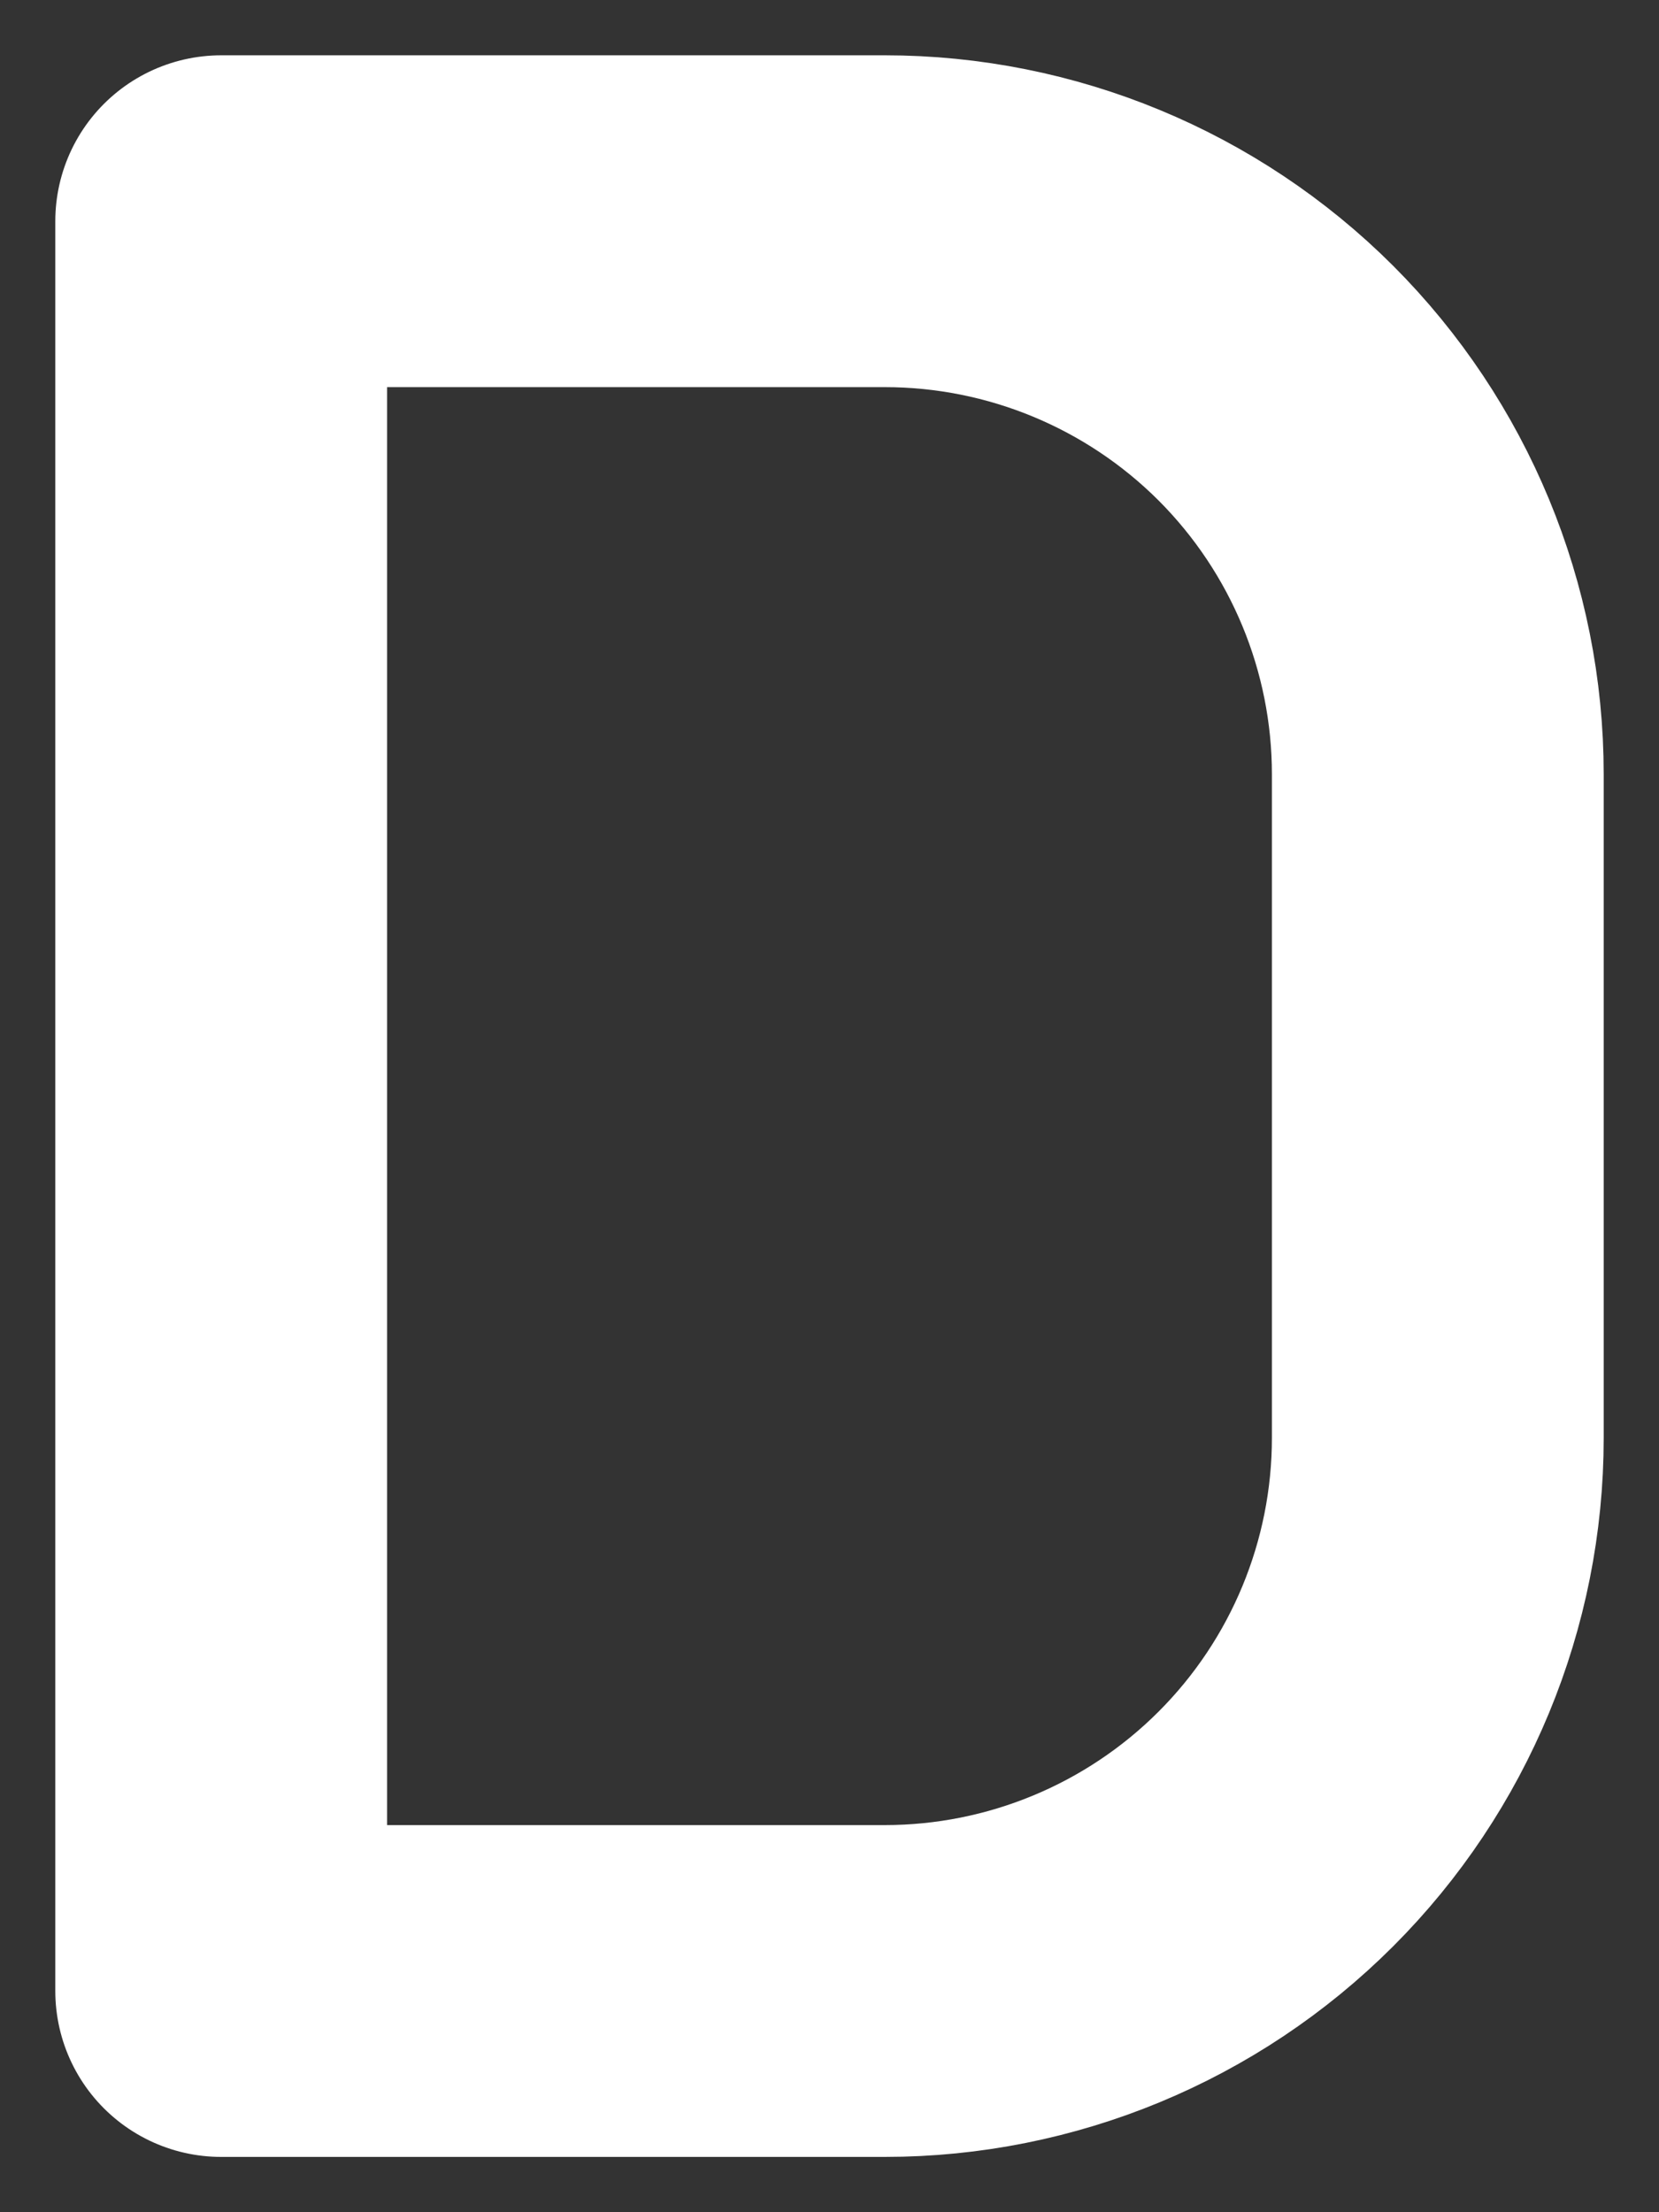 <?xml version="1.0" encoding="UTF-8"?> <svg xmlns="http://www.w3.org/2000/svg" width="15" height="20" viewBox="0 0 15 20" fill="none"><rect x="0" y="0" width="15" height="20" fill="#333333" stroke="none"/> <path d="M2 2H8C9.326 2 10.598 2.527 11.536 3.464C12.473 4.402 13 5.674 13 7V13C13 14.326 12.473 15.598 11.536 16.535C10.598 17.473 9.326 18 8 18H2V2Z" stroke="white" stroke-width="3" stroke-linecap="round" stroke-linejoin="round"></path> </svg> 